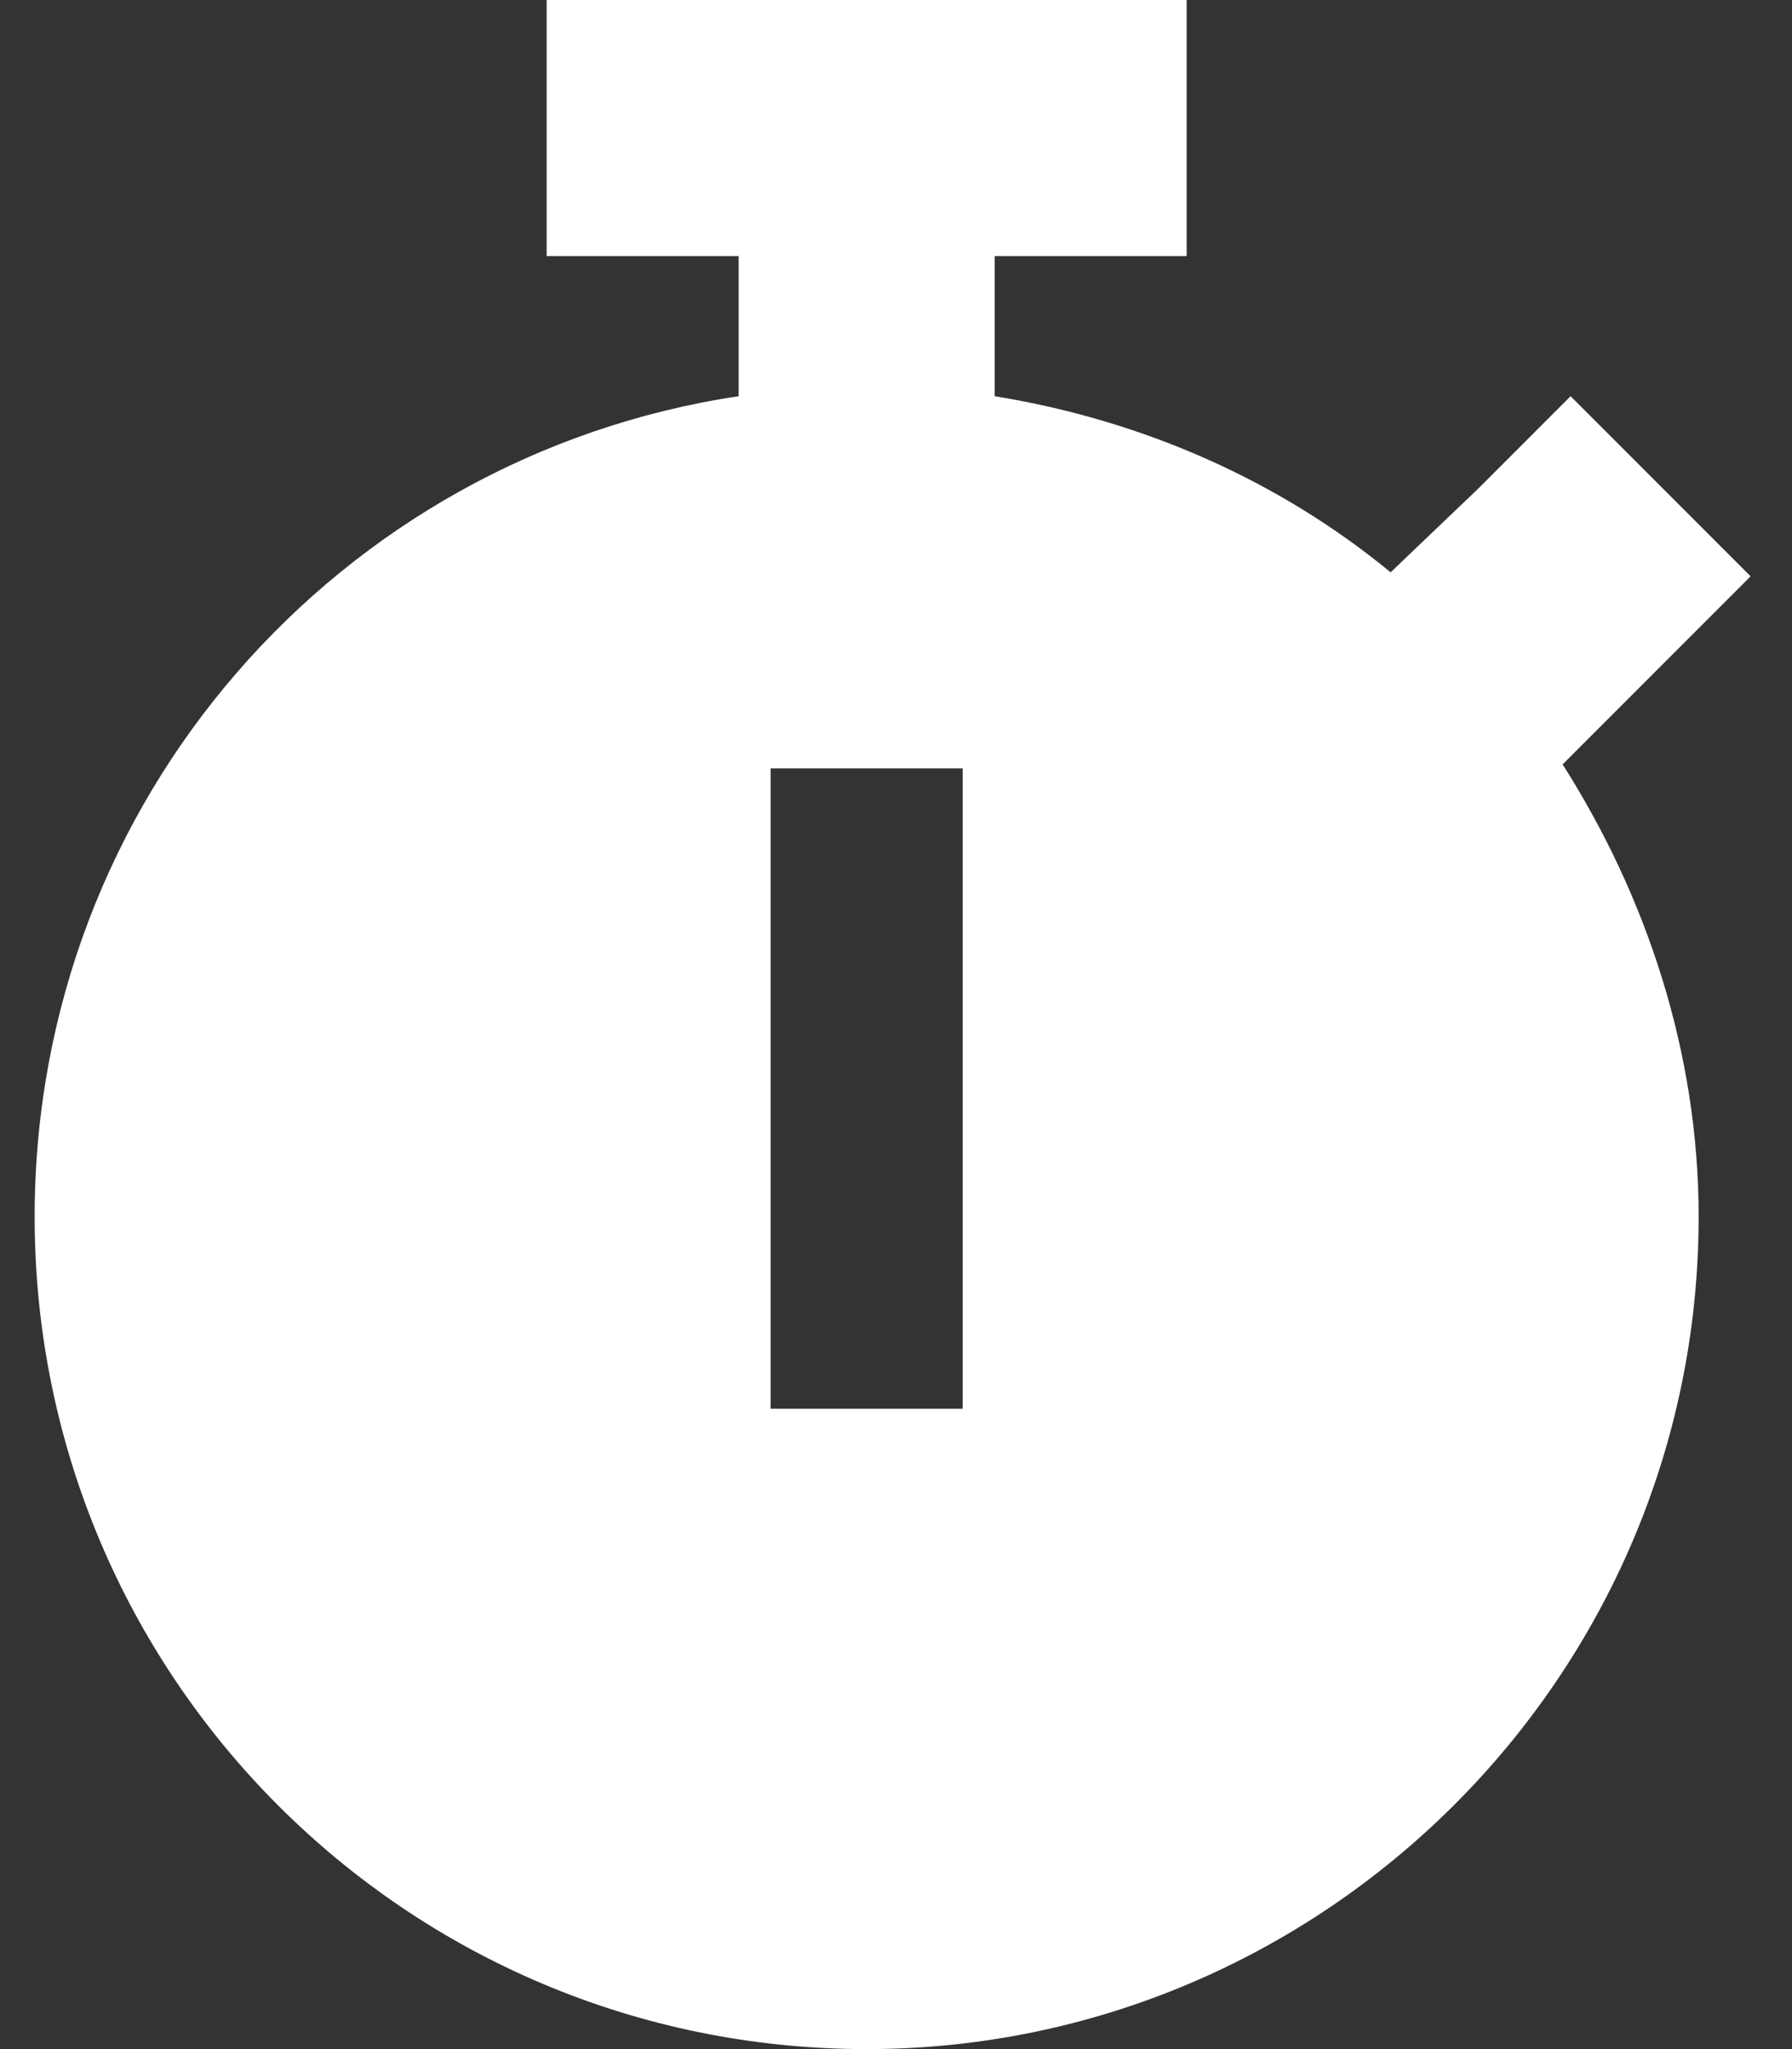 <svg fill="none" height="48" viewBox="0 0 42 48" width="42" xmlns="http://www.w3.org/2000/svg"><rect x="0" y="0" width="42" height="48" fill="#333333" stroke="none"/><path d="m20.312 0h-7.5v6h4.5v3.281c-9.375 1.406-16.5 9.469-16.5 19.219 0 10.781 8.719 19.5 19.5 19.5 10.688 0 19.5-8.719 19.5-19.5 0-3.844-1.219-7.5-3.188-10.594l2.25-2.25 2.156-2.156-4.219-4.219-2.156 2.156-2.062 1.969c-2.625-2.156-5.813-3.562-9.281-4.125v-3.281h4.5v-6zm2.25 20.25v10.5 2.25h-4.5v-2.25-10.5-2.25h4.5z" fill="#fff"/></svg>